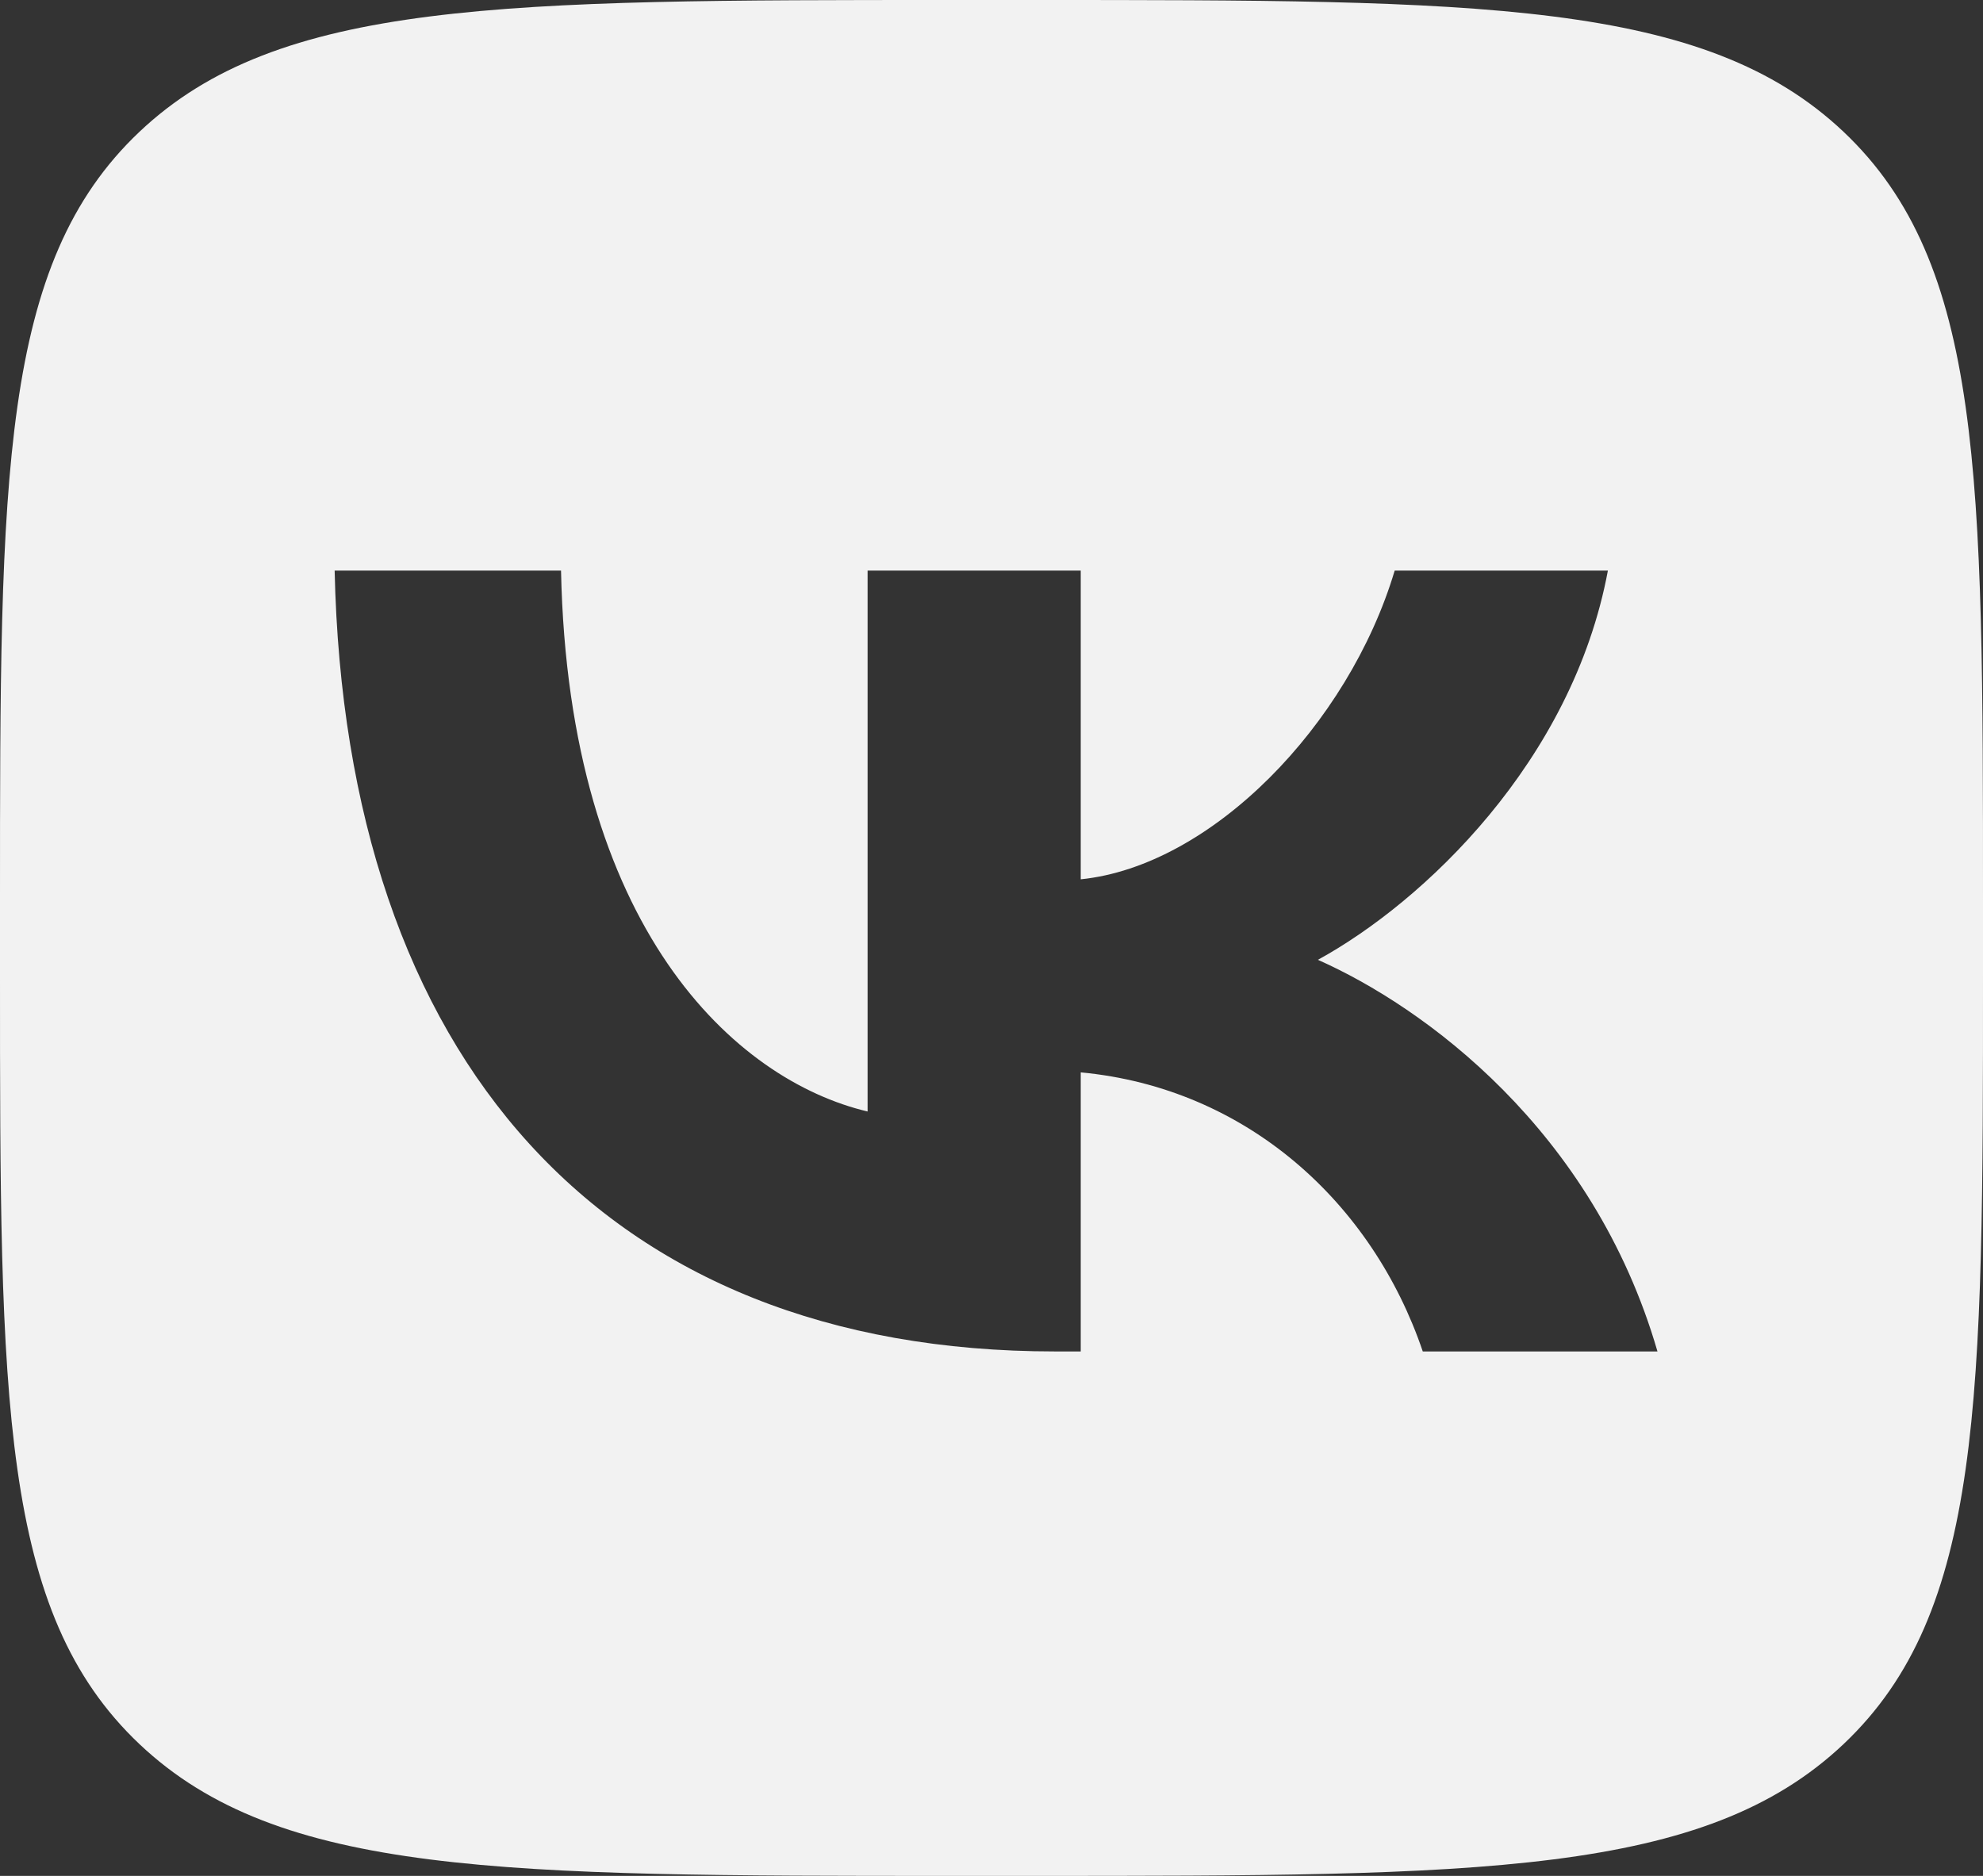<?xml version="1.0" encoding="UTF-8"?> <svg xmlns="http://www.w3.org/2000/svg" width="37" height="35" viewBox="0 0 37 35" fill="none"><rect x="0" y="0" width="37" height="35" fill="#333333" stroke="none"/><g clip-path="url(#clip0_171_2424)"><path fill-rule="evenodd" clip-rule="evenodd" d="M2.601 2.46C0 4.921 0 8.88 0 16.8V18.2C0 26.12 0 30.079 2.601 32.54C5.202 35 9.388 35 17.76 35H19.24C27.612 35 31.798 35 34.399 32.54C37 30.079 37 26.12 37 18.2V16.8C37 8.88 37 4.921 34.399 2.46C31.798 0 27.612 0 19.24 0H17.76C9.388 0 5.202 0 2.601 2.46ZM6.244 10.646C6.444 19.746 11.254 25.215 19.687 25.215H20.165V20.008C23.264 20.3 25.607 22.444 26.547 25.215H30.926C29.723 21.073 26.563 18.783 24.59 17.908C26.563 16.829 29.338 14.204 30.001 10.646H26.023C25.16 13.533 22.601 16.158 20.165 16.406V10.646H16.188V20.738C13.721 20.154 10.607 17.325 10.468 10.646H6.244Z" fill="#F2F2F2"></path></g><defs><clipPath id="clip0_171_2424"><rect width="37" height="35" fill="white"></rect></clipPath></defs></svg> 